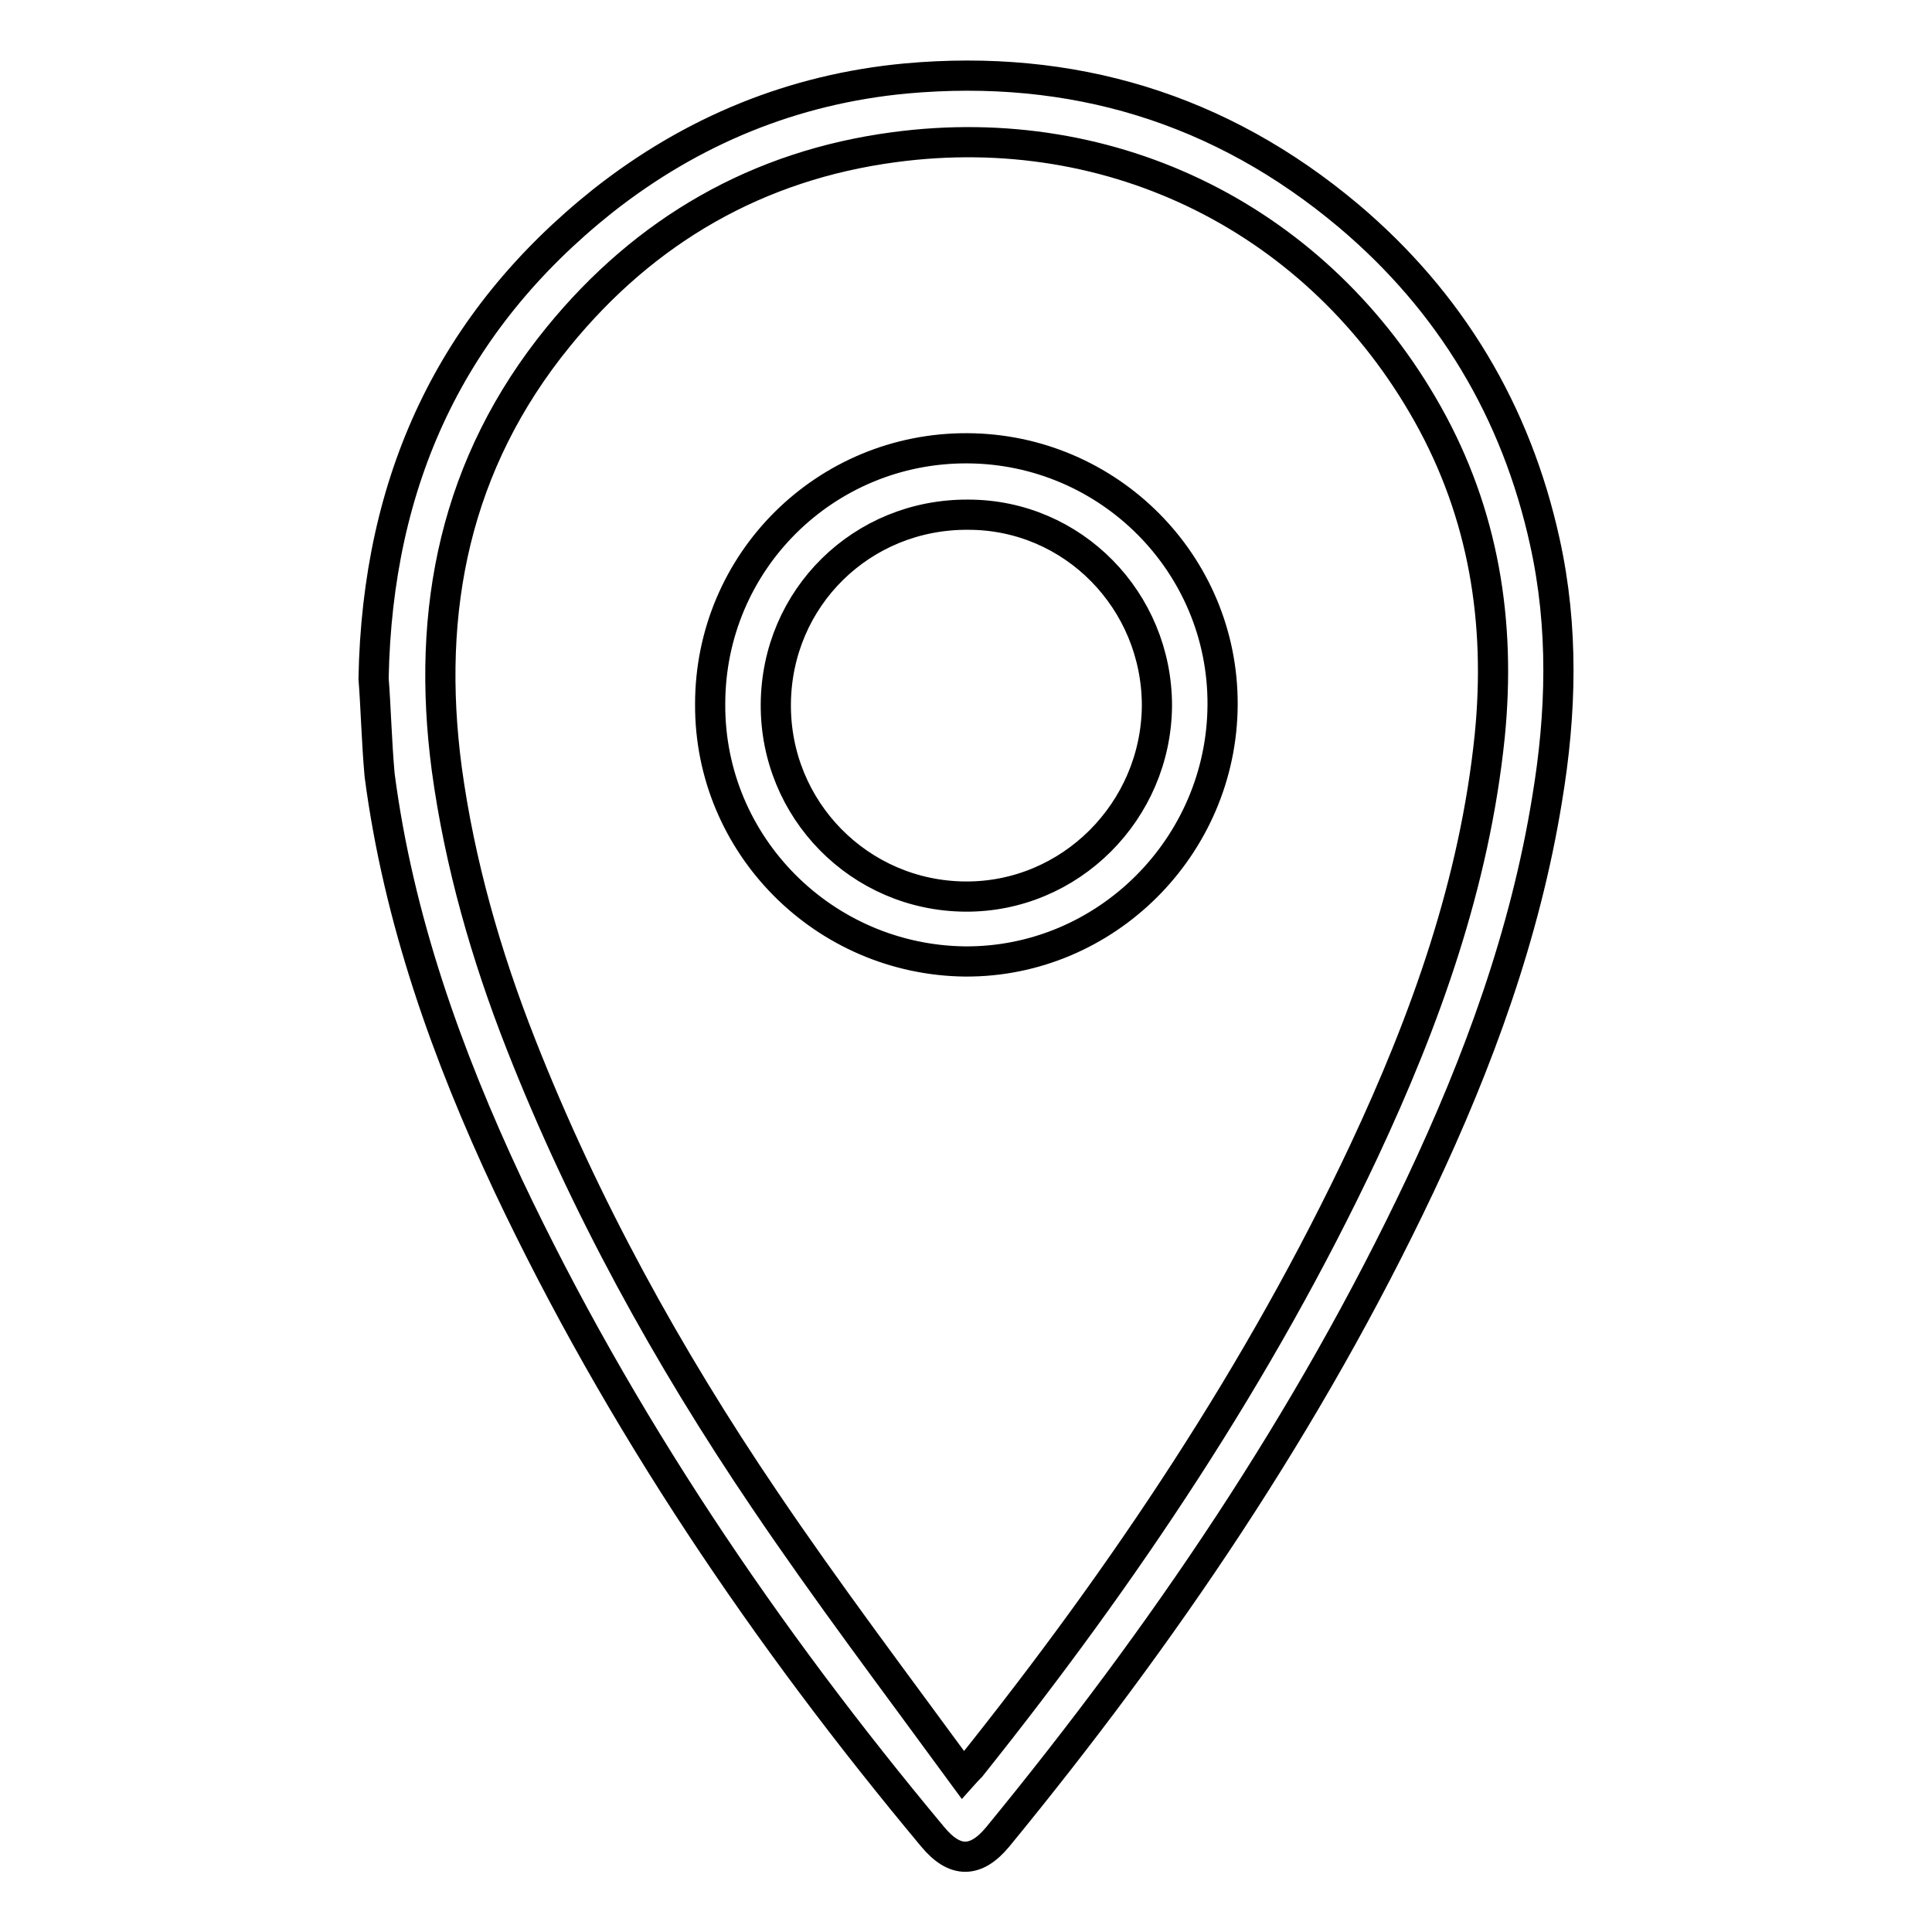 <?xml version="1.0" encoding="utf-8"?>
<!-- Svg Vector Icons : http://www.onlinewebfonts.com/icon -->
<!DOCTYPE svg PUBLIC "-//W3C//DTD SVG 1.1//EN" "http://www.w3.org/Graphics/SVG/1.1/DTD/svg11.dtd">
<svg version="1.1" xmlns="http://www.w3.org/2000/svg" xmlns:xlink="http://www.w3.org/1999/xlink" x="0px" y="0px" viewBox="0 0 256 256" enable-background="new 0 0 256 256" xml:space="preserve">
<g><g><path stroke-width="4" fill-opacity="0" stroke="#000000"  d="M49.5,89.9C50,63.6,59.8,42.6,79.9,26.6c11.8-9.3,25.2-14.8,40.1-16.2c22-2,41.7,3.9,58.7,18.2c13.5,11.4,22.2,25.9,26,43.2c2.5,11.3,2.2,22.7,0.3,34.1c-2.9,17.9-9.1,34.8-16.8,51.1c-14.8,31.3-34.1,59.7-56,86.4c-2.9,3.5-5.7,3.5-8.6,0c-22.2-26.6-41.5-55.1-56.3-86.4c-8.1-17.3-14.5-35.2-17-54.3C49.9,98.2,49.8,93.7,49.5,89.9L49.5,89.9z M127.6,235.2c0.8-0.9,1.1-1.1,1.2-1.3c20.2-25.3,38.1-52,51.9-81.3c8.2-17.5,14.7-35.6,16.7-55.1c1.5-15.1-0.8-29.4-8.2-42.6c-14.4-25.7-41.6-39.3-70.7-35.4c-18.1,2.4-33,11-44.5,25.1c-13.7,16.8-17.6,36.2-14.8,57.3c1.7,12.5,5.2,24.7,9.8,36.4c8.4,21.4,19.5,41.5,32.3,60.4C109.6,211,118.6,222.9,127.6,235.2L127.6,235.2z M162,93.4c-0.1,18.8-15.5,34.1-34.1,34c-18.7-0.2-33.9-15.4-33.8-34.1c0-18.9,15.3-34,34.1-33.9C146.9,59.5,162.1,74.7,162,93.4L162,93.4z M153.3,93.5c0-13.9-11.1-25.3-25-25.3c-14.1-0.1-25.4,11-25.5,25.1c-0.1,14,11.1,25.4,25.1,25.5C141.8,118.9,153.2,107.5,153.3,93.5L153.3,93.5z"/></g></g>
</svg>